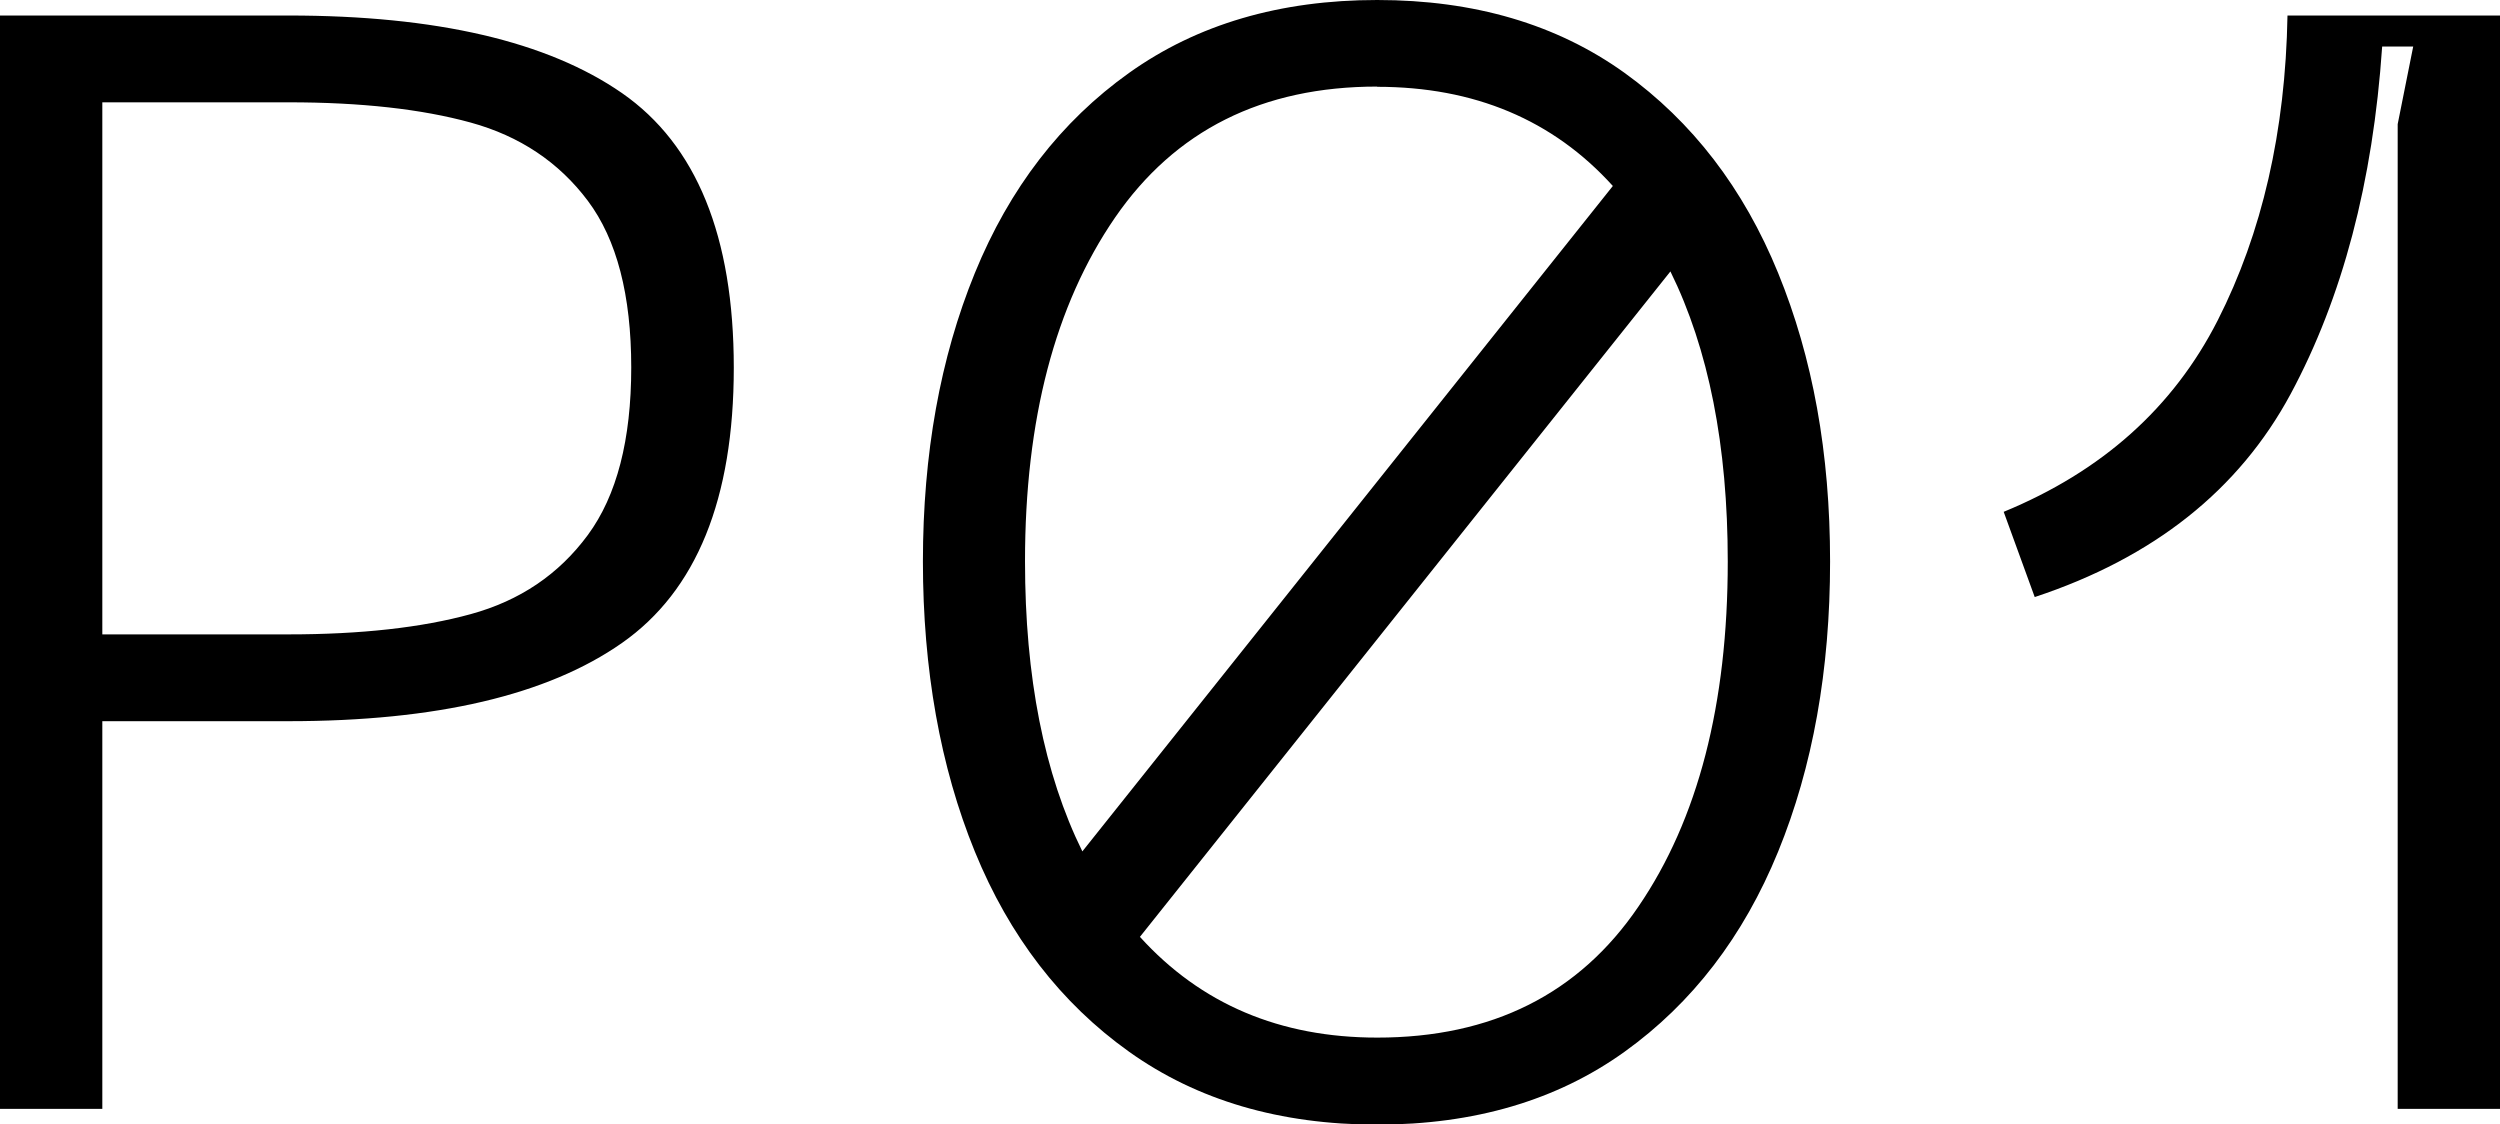 <?xml version="1.0" encoding="UTF-8"?>
<svg id="Ebene_1" xmlns="http://www.w3.org/2000/svg" version="1.1" viewBox="0 0 111.17 50">
  <!-- Generator: Adobe Illustrator 29.8.1, SVG Export Plug-In . SVG Version: 2.1.1 Build 2)  -->
  <path d="M90.48,26.55c5.29-1.75,9.08-4.76,11.38-9.03,2.3-4.28,3.66-9.42,4.07-15.45h1.38l-.69,3.45v43.79h4.55V.69h-9.45c-.09,5.15-1.13,9.67-3.1,13.55-1.98,3.89-5.15,6.72-9.52,8.52l1.38,3.79ZM61.24,46.14c-4.32,0-7.84-1.49-10.55-4.48l23.59-29.59c1.7,3.45,2.55,7.75,2.55,12.9,0,6.34-1.32,11.46-3.97,15.34-2.64,3.89-6.52,5.83-11.62,5.83M61.24,3.86c4.32,0,7.82,1.47,10.48,4.41l-23.59,29.59c-1.7-3.45-2.55-7.75-2.55-12.9,0-6.3,1.33-11.39,4-15.28,2.67-3.88,6.55-5.83,11.66-5.83M61.24,0c-4.32,0-8,1.08-11.03,3.24-3.03,2.16-5.32,5.13-6.86,8.9-1.54,3.77-2.31,8.05-2.31,12.83s.77,9.13,2.31,12.9c1.54,3.77,3.83,6.74,6.86,8.9,3.03,2.16,6.71,3.24,11.03,3.24s7.99-1.08,11-3.24c3.01-2.16,5.29-5.13,6.83-8.9,1.54-3.77,2.31-8.07,2.31-12.9s-.77-9.06-2.31-12.83c-1.54-3.77-3.82-6.73-6.83-8.9-3.01-2.16-6.68-3.24-11-3.24M4.55,28.21V4.55h8.28c3.22,0,5.92.3,8.1.9,2.18.6,3.92,1.76,5.21,3.48,1.29,1.72,1.93,4.2,1.93,7.41s-.64,5.7-1.93,7.45c-1.29,1.75-3.02,2.92-5.21,3.52-2.18.6-4.89.9-8.1.9H4.55ZM12.83.69H0v48.62h4.55v-17.24h8.28c6.57,0,11.52-1.16,14.83-3.48,3.31-2.32,4.97-6.4,4.97-12.24s-1.66-9.91-4.97-12.21C24.34,1.84,19.4.69,12.83.69"/>
</svg>